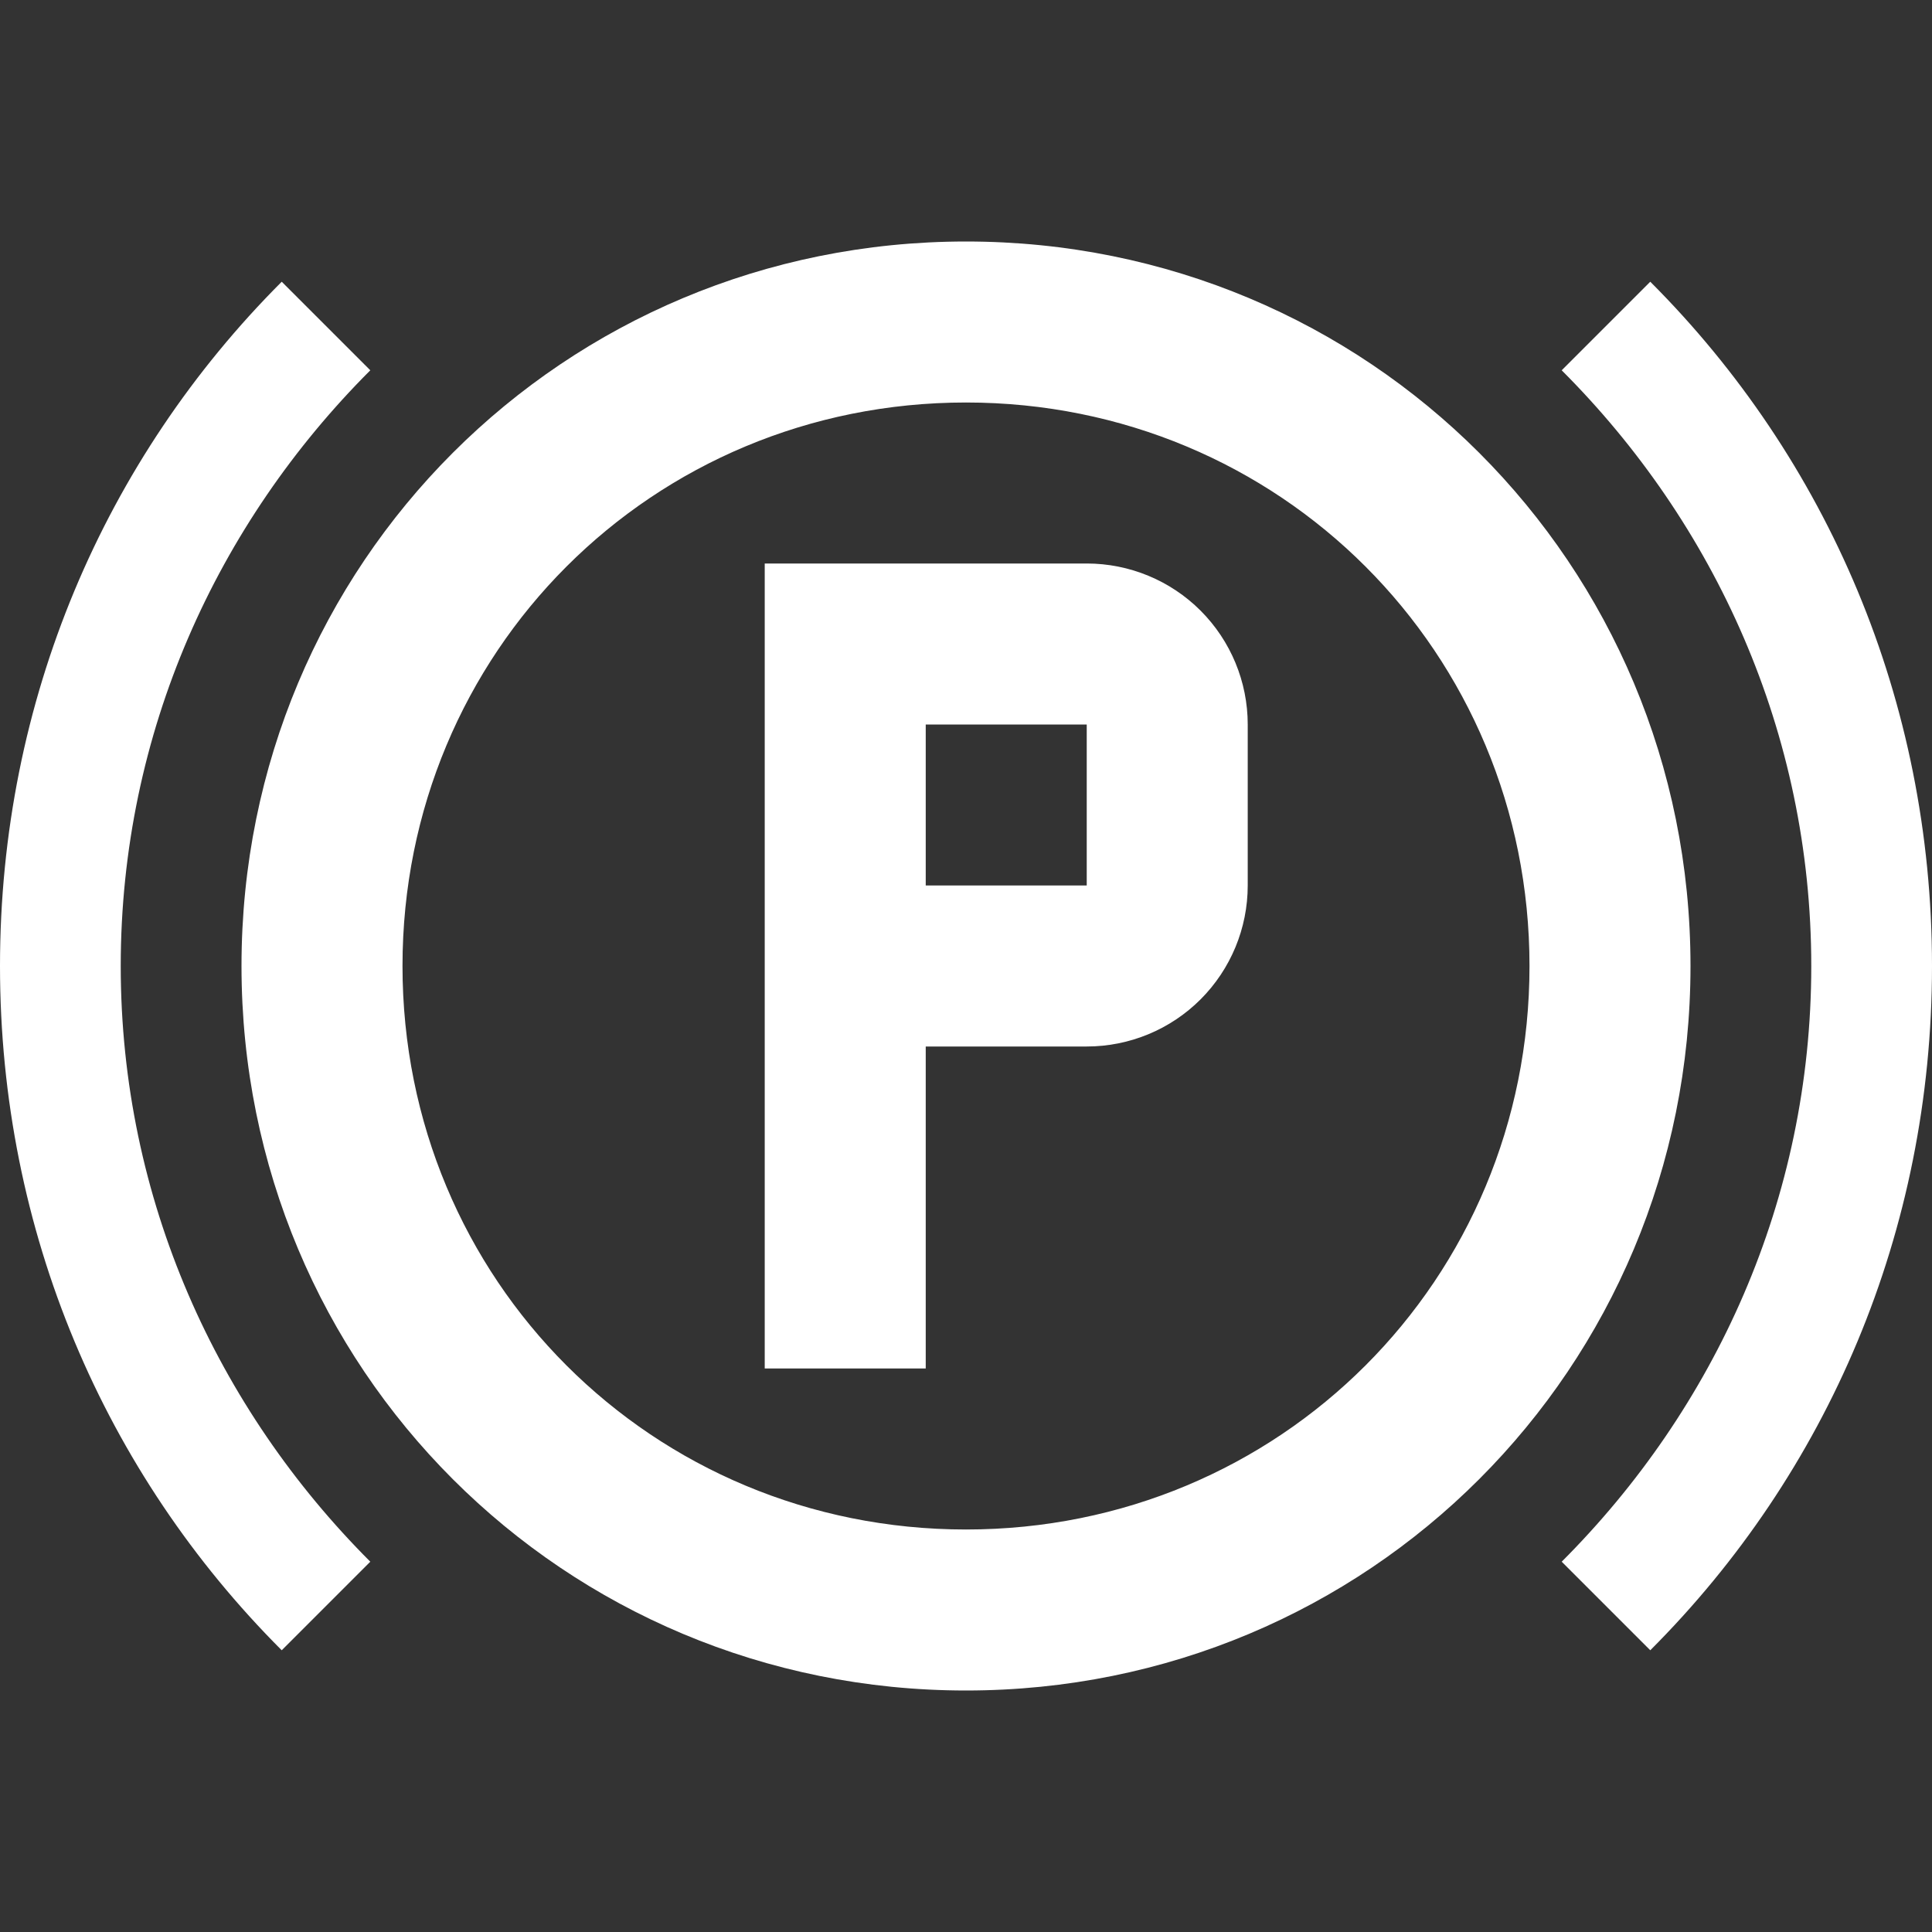<?xml version="1.0" encoding="UTF-8"?> <svg xmlns="http://www.w3.org/2000/svg" width="45" height="45" viewBox="0 0 45 45" fill="none"><rect x="0" y="0" width="45" height="45" fill="#333333" stroke="none"/><path d="M22.5 5.625C13.125 5.625 5.625 13.125 5.625 22.5C5.625 31.875 13.125 39.375 22.5 39.375C31.875 39.375 39.375 31.875 39.375 22.5C39.375 13.125 31.875 5.625 22.5 5.625ZM22.5 35.625C15.188 35.625 9.375 29.812 9.375 22.5C9.375 15.188 15.188 9.375 22.5 9.375C29.812 9.375 35.625 15.188 35.625 22.5C35.625 29.812 29.812 35.625 22.5 35.625ZM38.438 38.438C42.562 34.312 45 28.688 45 22.5C45 16.312 42.562 10.688 38.438 6.562L36.375 8.625C39.938 12.188 42.188 17.062 42.188 22.5C42.188 27.938 39.938 32.812 36.375 36.375L38.438 38.438ZM8.625 36.375C5.062 32.812 2.812 27.938 2.812 22.5C2.812 17.062 5.062 12.188 8.625 8.625L6.562 6.562C2.438 10.688 0 16.312 0 22.5C0 28.688 2.438 34.312 6.562 38.438L8.625 36.375ZM17.812 13.125V31.875H21.562V24.375H25.312C26.307 24.375 27.261 23.98 27.964 23.277C28.667 22.573 29.062 21.62 29.062 20.625V16.875C29.062 15.88 28.667 14.927 27.964 14.223C27.261 13.52 26.307 13.125 25.312 13.125H17.812ZM21.562 16.875H25.312V20.625H21.562V16.875Z" fill="white"></path></svg> 